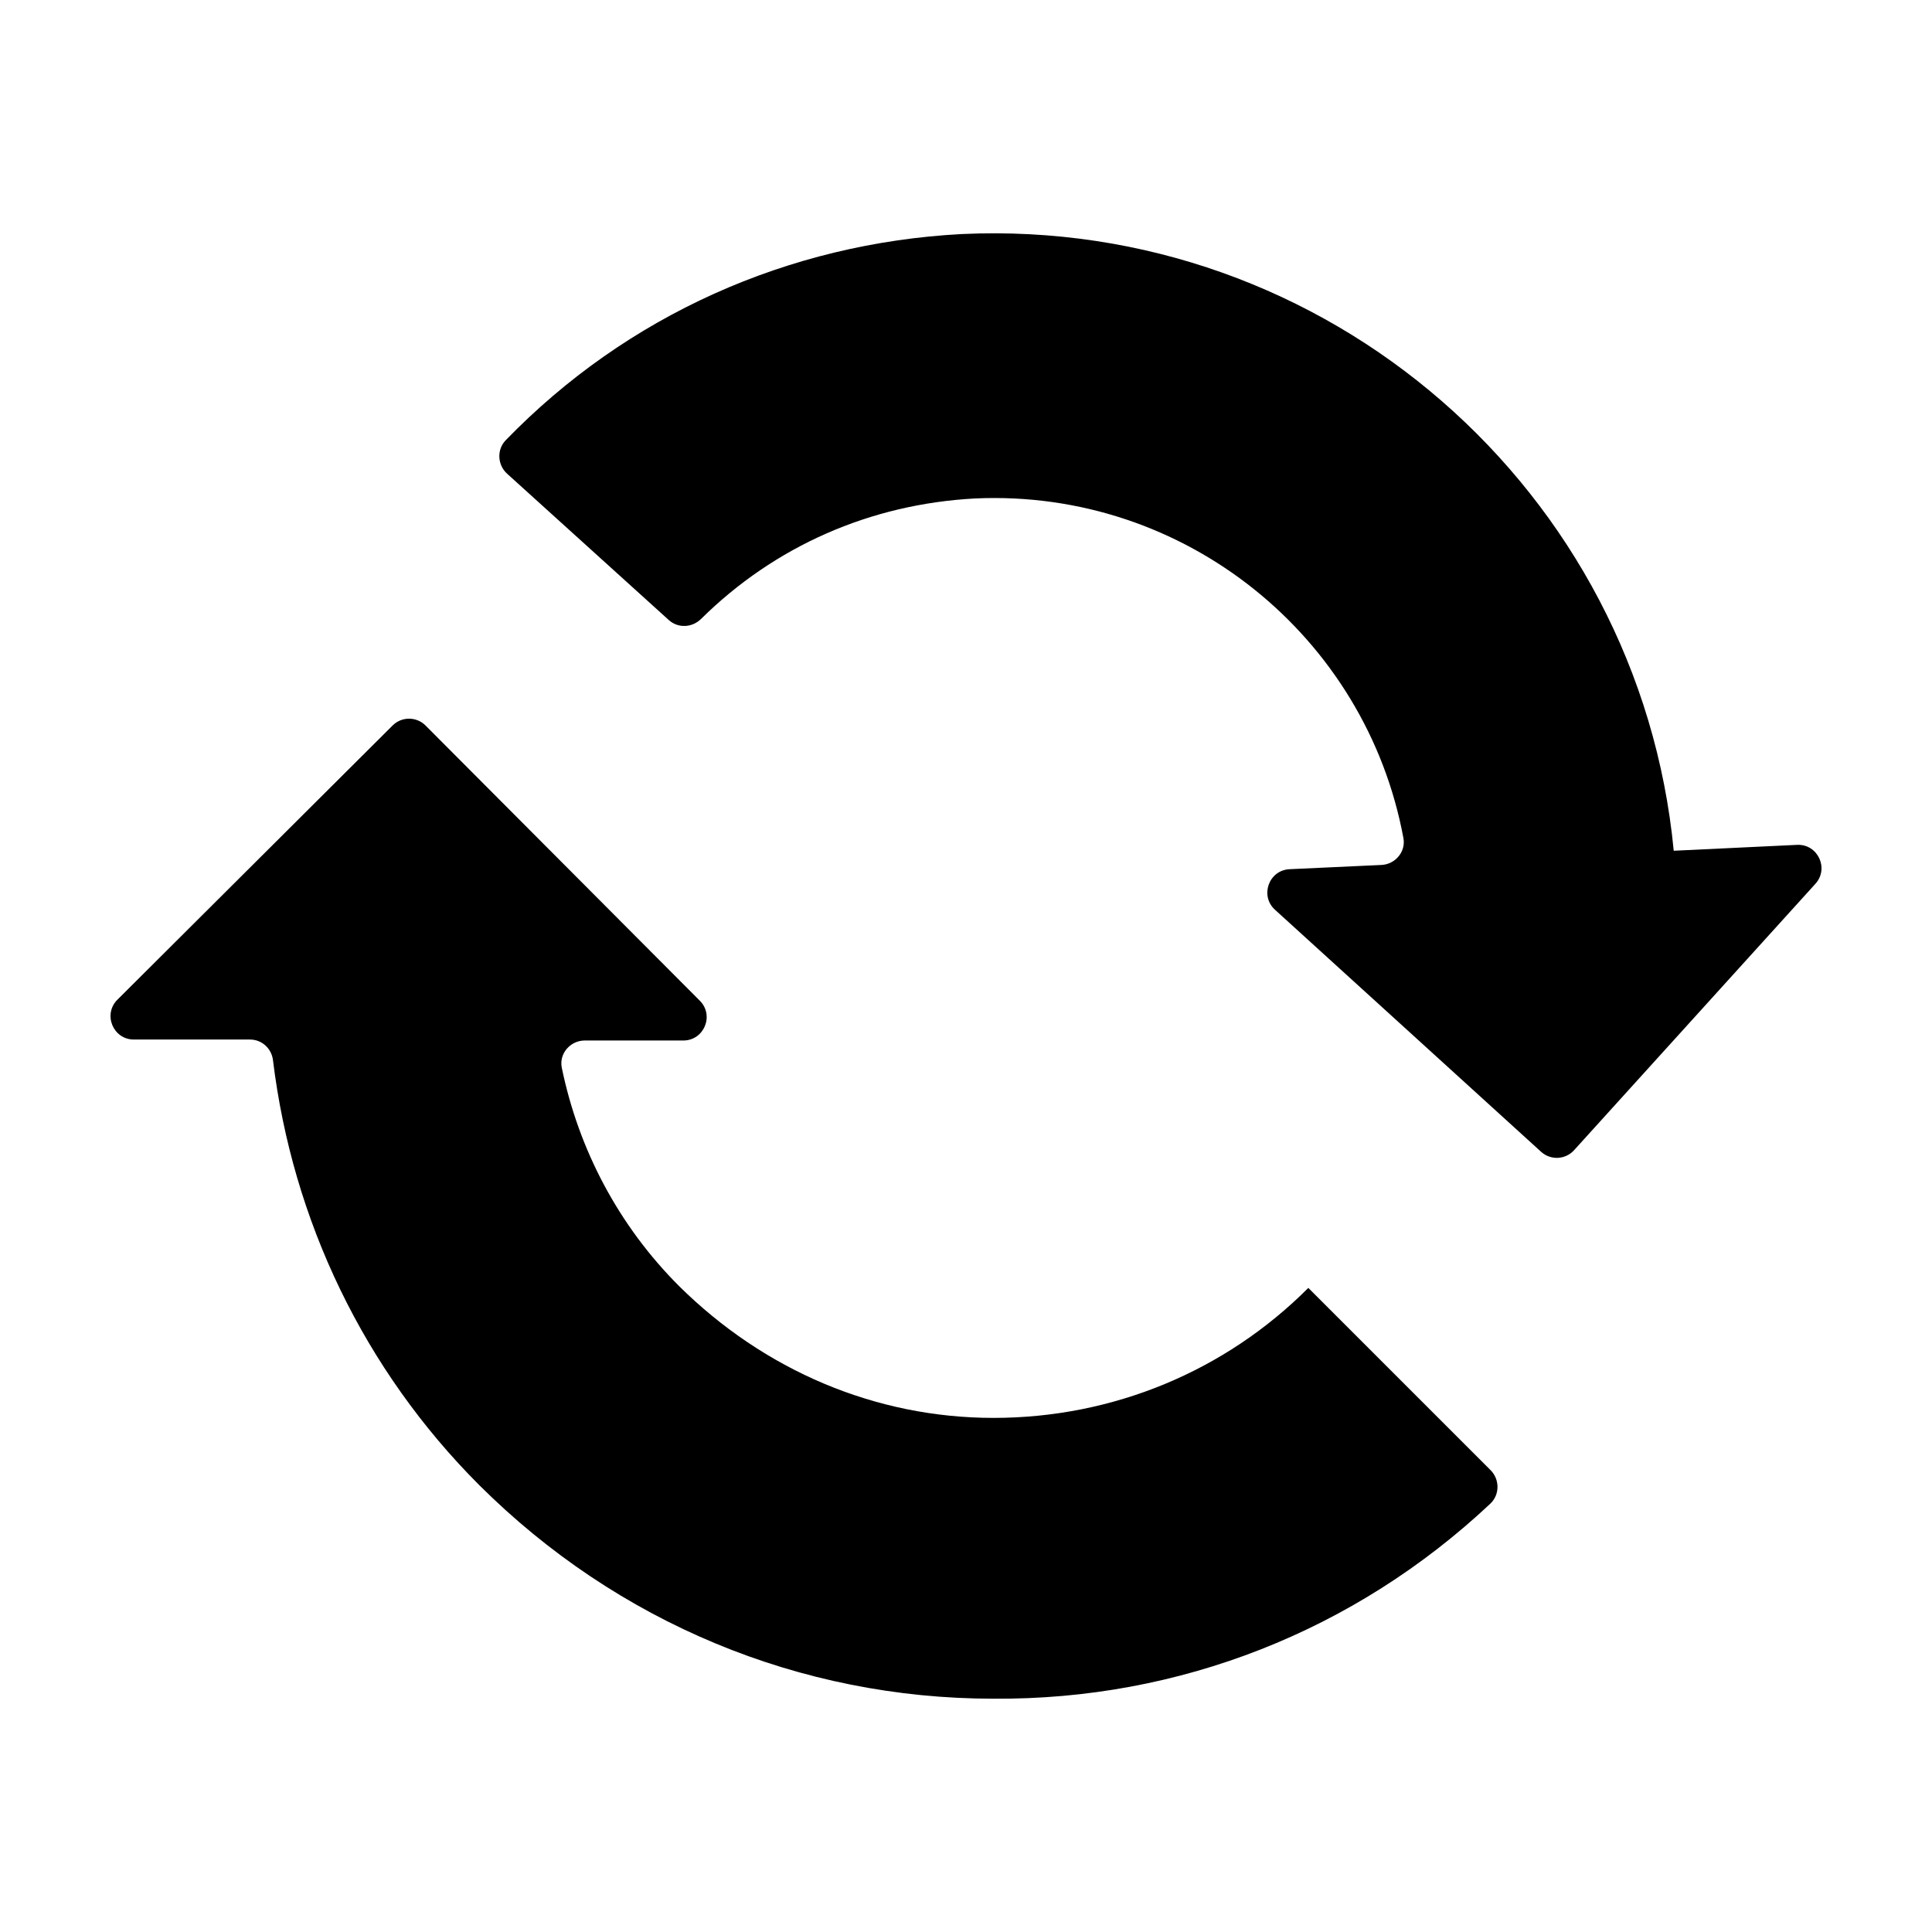 <?xml version="1.0" encoding="UTF-8"?>
<!-- Uploaded to: ICON Repo, www.iconrepo.com, Generator: ICON Repo Mixer Tools -->
<svg fill="#000000" width="800px" height="800px" version="1.1" viewBox="144 144 512 512" xmlns="http://www.w3.org/2000/svg">
 <g>
  <path d="m321.24 308.32c2.469 2.231 6.188 2.035 8.555-0.301 19.492-19.262 44.809-30.457 72.676-31.926 55.641-2.492 103.57 36.684 113.45 90.012 0.672 3.613-2.16 6.949-5.828 7.117l-24.336 1.125c-5.5 0.25-7.949 7.039-3.875 10.746l70.527 64.148c2.527 2.297 6.445 2.109 8.734-0.422l63.961-70.605c3.691-4.074 0.621-10.578-4.871-10.316l-32.676 1.559c-9.168-95.422-91.887-167.91-188.7-163.43-45.957 2.438-88.766 21.562-120.83 54.633-2.418 2.492-2.211 6.543 0.363 8.879z"/>
  <path d="m179.48 419.49h30.781c3.133 0 5.703 2.359 6.082 5.465 5.184 42.508 24.117 82.059 54.684 112.64 36.52 36.359 84.891 56.578 136.27 56.578 49.262 0.352 95.77-17.977 131.65-51.68 2.527-2.371 2.527-6.43 0.074-8.883l-48.301-48.301c-22.062 22.113-51.832 34.449-83.426 34.449-31.355 0-60.801-12.625-83.336-34.934-16.016-16.016-26.609-36.164-31.074-57.844-0.777-3.758 2.254-7.234 6.09-7.234h26.113c5.5 0 8.258-6.644 4.379-10.539l-72.684-72.93c-2.41-2.418-6.324-2.422-8.734-0.016l-72.93 72.668c-3.898 3.891-1.148 10.562 4.363 10.562z"/>
 </g>
</svg>